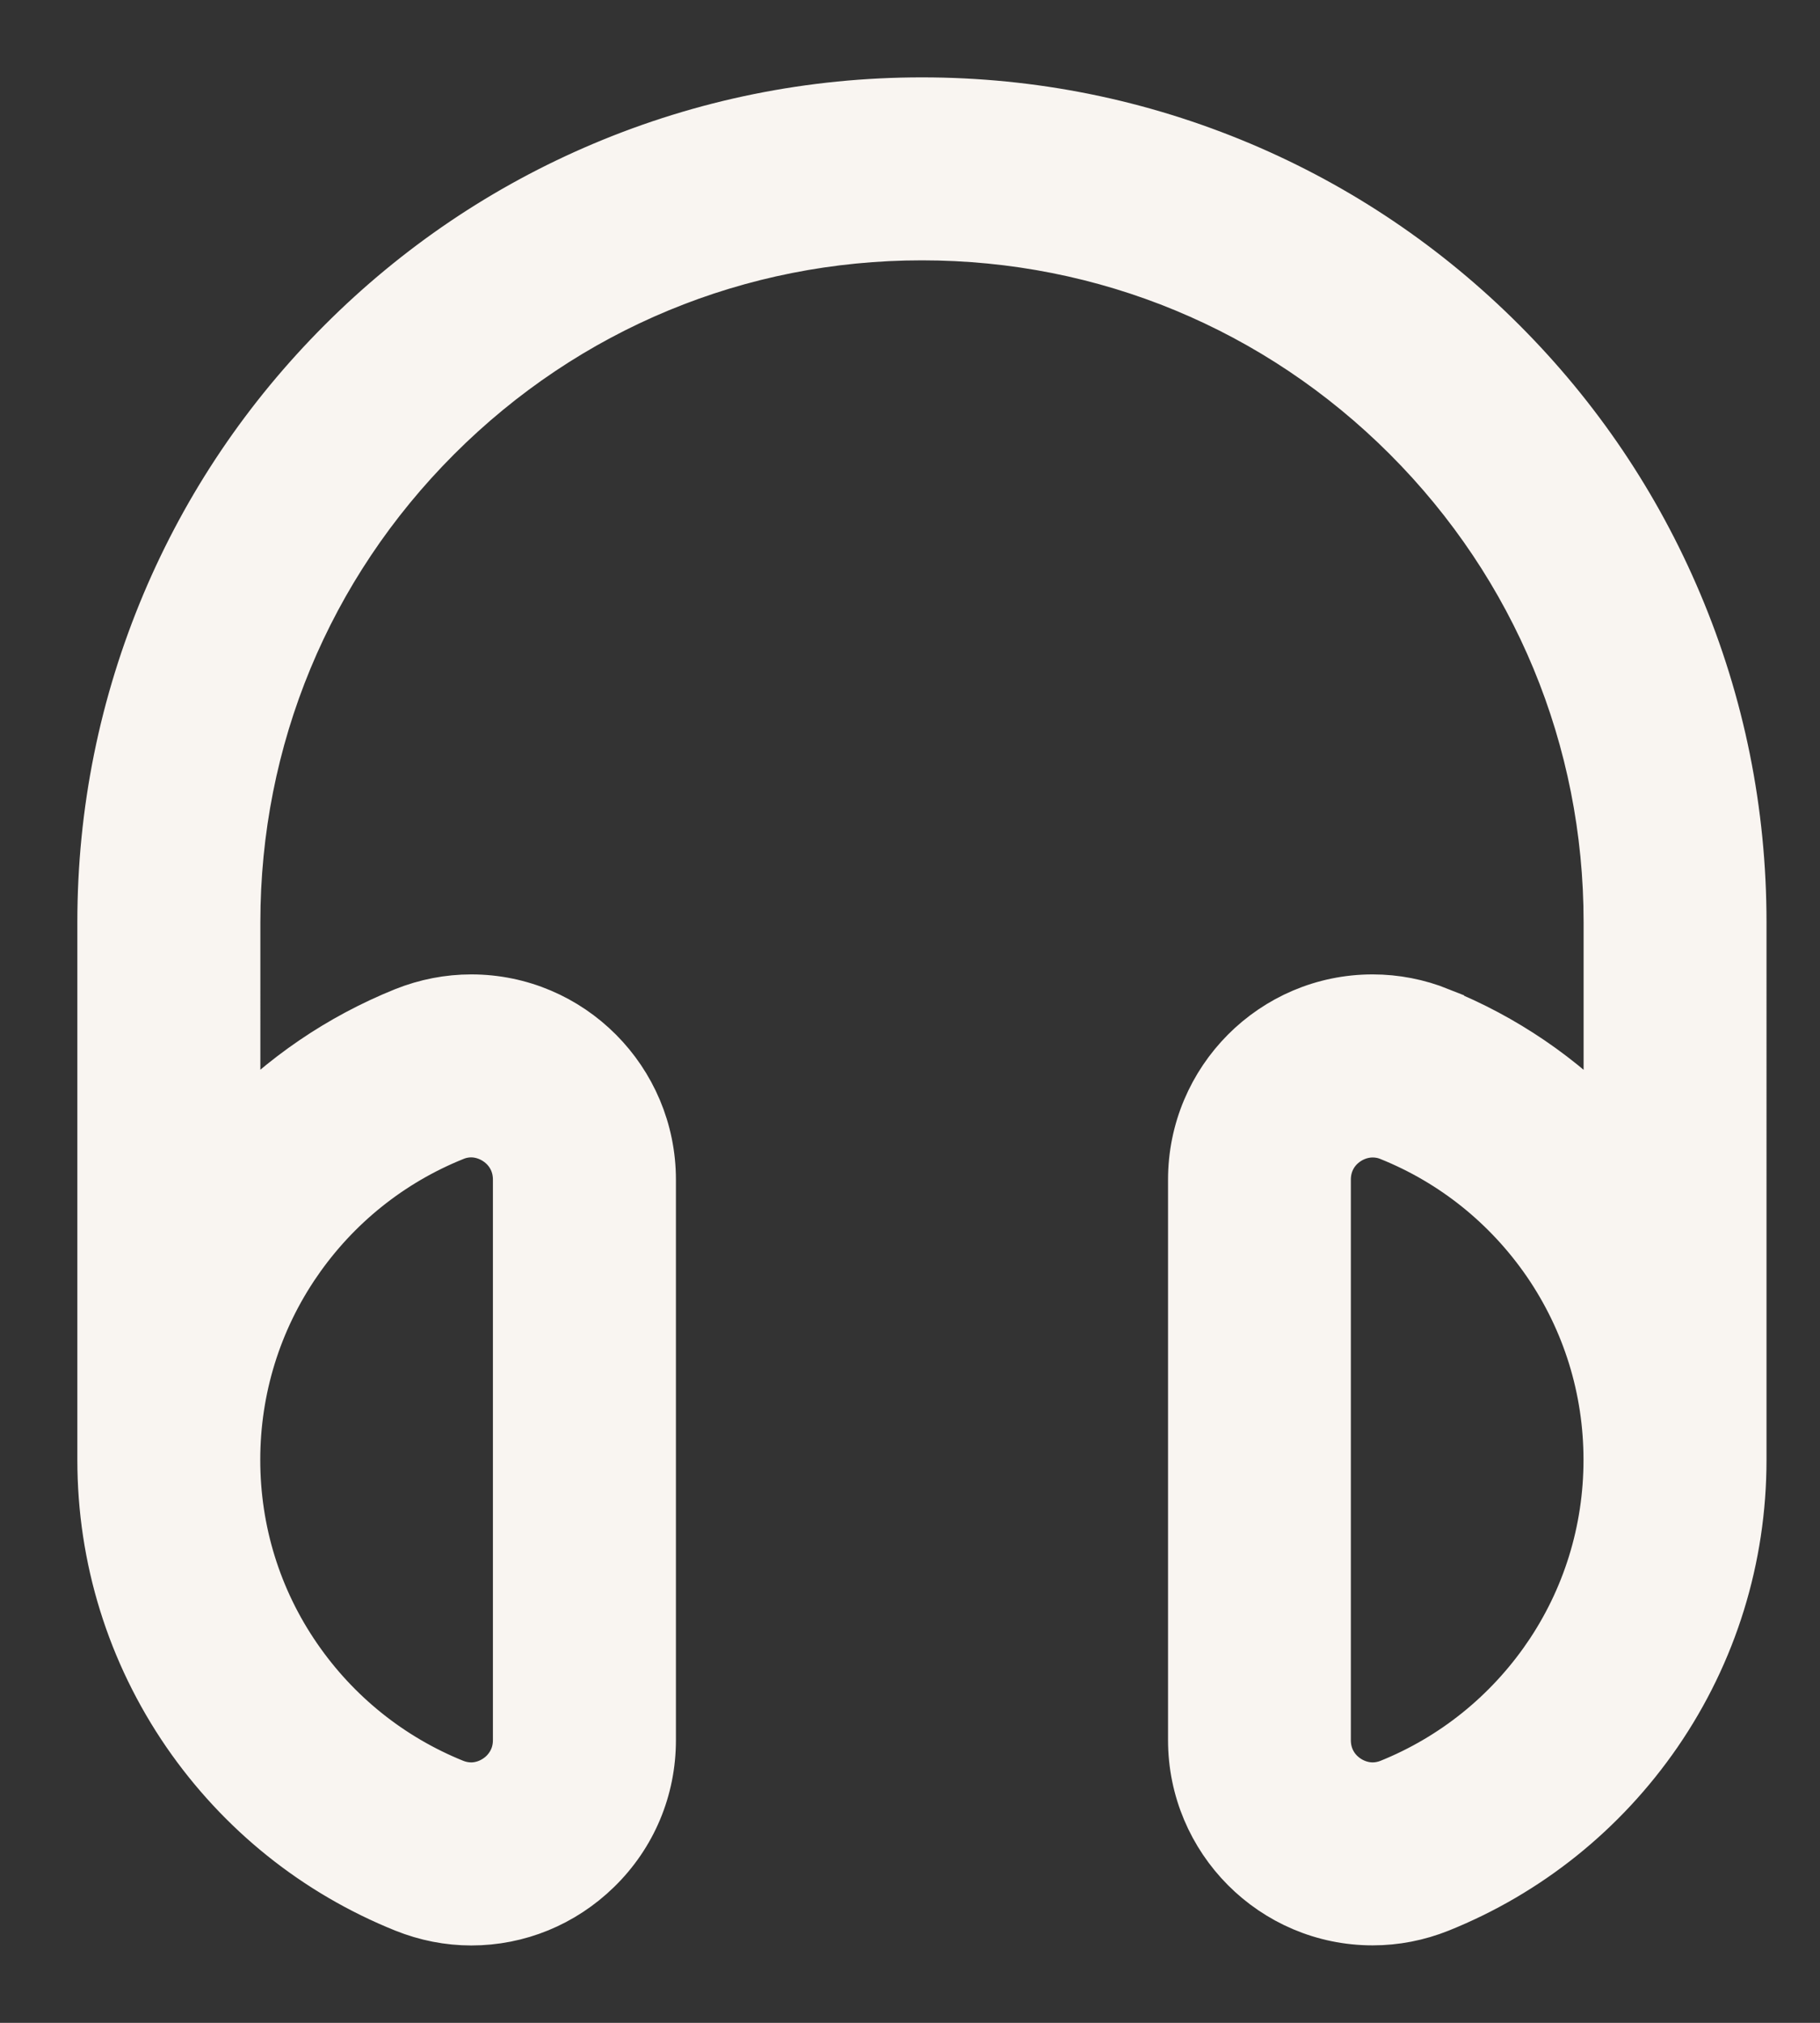 <svg xmlns="http://www.w3.org/2000/svg" width="18" height="20" viewBox="0 0 18 20">
    <rect x="0" y="0" width="18" height="20" fill="#333333" stroke="none"/>
    <g fill="none" fill-rule="evenodd">
        <g fill="#F9F5F1" fill-rule="nonzero" stroke="#F9F5F1" stroke-width=".5">
            <g>
                <g>
                    <g>
                        <g>
                            <path d="M13.235 9.012c-.212-.085-.434-.128-.66-.128-.978 0-1.773.798-1.773 1.78v5.54c0 .982.795 1.78 1.774 1.78.225 0 .447-.043.659-.128.871-.35 1.615-.947 2.15-1.723.547-.796.836-1.73.836-2.699V8.118c0-1.093-.214-2.155-.637-3.154-.408-.965-.992-1.831-1.736-2.575-.744-.744-1.61-1.329-2.575-1.737-1-.422-2.061-.637-3.155-.637-1.093 0-2.155.215-3.154.637-.965.408-1.831.993-2.575 1.737-.744.744-1.329 1.61-1.737 2.575-.422 1-.637 2.06-.637 3.154v5.316c0 .97.29 1.903.837 2.699.535.776 1.278 1.372 2.15 1.723.212.085.434.129.659.129 0 0 0 0 0 0 .463 0 .903-.18 1.239-.508.345-.337.535-.789.535-1.272v-5.541c0-.982-.796-1.78-1.774-1.78-.225 0-.447.043-.66.128-.638.257-1.207.646-1.676 1.141V8.118c0-1.814.706-3.52 1.99-4.804 1.283-1.283 2.989-1.99 4.803-1.99 1.815 0 3.521.707 4.804 1.99 1.283 1.284 1.99 2.99 1.99 4.804v2.035c-.47-.495-1.039-.884-1.677-1.14zM1.93 11.478c.388-.564.928-.997 1.56-1.251.056-.023.113-.034.17-.034.223 0 .465.18.465.47v5.542c0 .164-.077.273-.14.335-.089.086-.207.135-.325.135h0c-.057 0-.114-.011-.17-.033-.632-.255-1.172-.688-1.56-1.252-.397-.576-.606-1.253-.606-1.956 0-.703.21-1.38.606-1.956zm12.375 3.912c-.389.564-.928.997-1.56 1.252-.056.022-.113.033-.17.033-.224 0-.465-.18-.465-.47v-5.541c0-.291.241-.47.465-.47.057 0 .114.01.17.033.632.254 1.171.687 1.56 1.251.396.577.606 1.253.606 1.956 0 .703-.21 1.38-.606 1.956z" transform="translate(-789, -3706) translate(-1, 3421) translate(623, 275) translate(156, 0) translate(12, 11)"/>
                        </g>
                    </g>
                </g>
            </g>
        </g>
    </g>
</svg>
